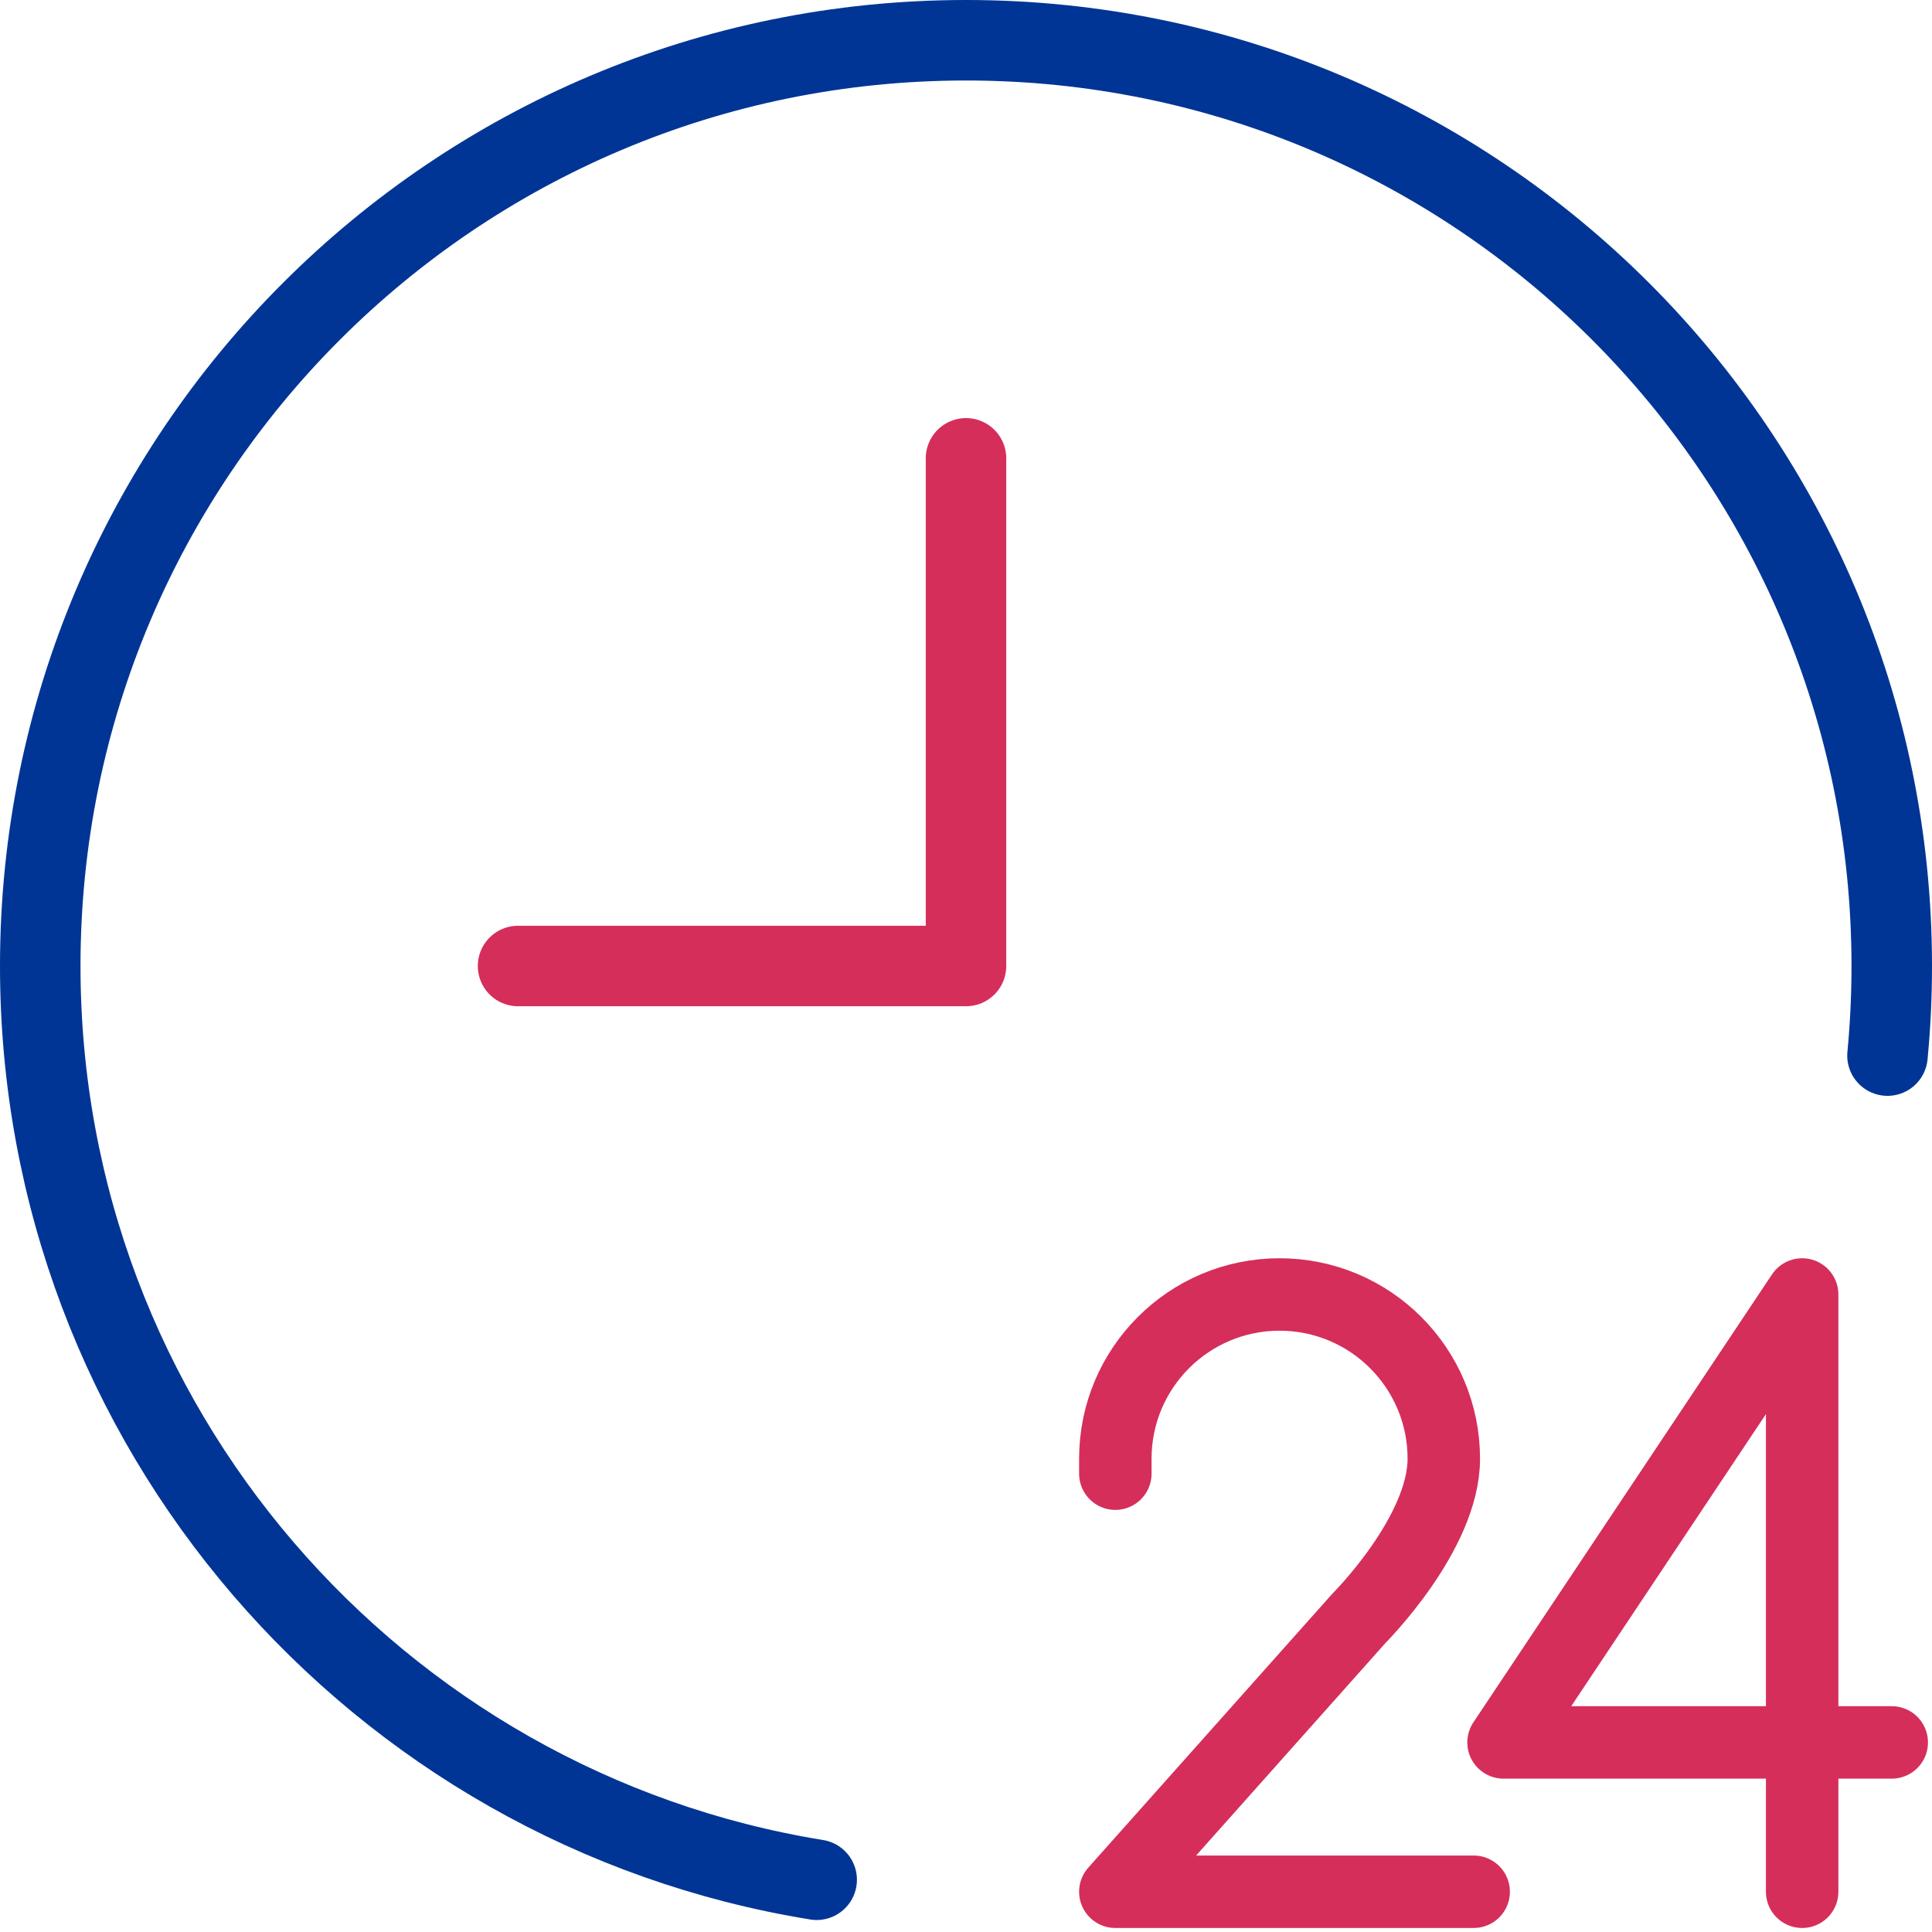 <?xml version="1.0" encoding="UTF-8"?>
<svg width="48px" height="48px" viewBox="0 0 48 48" version="1.1" xmlns="http://www.w3.org/2000/svg" xmlns:xlink="http://www.w3.org/1999/xlink">
    <title>Group 7</title>
    <g id="Pages" stroke="none" stroke-width="1" fill="none" fill-rule="evenodd" stroke-linecap="round" stroke-linejoin="round">
        <g id="4.3-Patient-Covid-19_Test-Performance" transform="translate(-722, -4639)">
            <g id="Group-12" transform="translate(723, 4443)">
                <g id="Fast-Results" transform="translate(0, 197)">
                    <path d="M26.71,35.613 L26.71,35.242 C26.71,32.988 28.537,31.161 30.79,31.161 C33.044,31.161 34.871,32.988 34.871,35.242 C34.871,37.097 32.773,39.195 32.773,39.195 L26.71,46 L35.613,46" id="Stroke-1" stroke="#D52E5B" stroke-width="1.8"></path>
                    <polyline id="Stroke-3" stroke="#D52E5B" stroke-width="1.8" points="43.774 46 43.774 31.161 36.355 42.29 46 42.29"></polyline>
                    <path d="M19.29,45.702 C8.352,43.929 0,34.44 0,23 C0,10.297 10.297,0 23,0 C35.702,0 46,10.297 46,23 C46,23.751 45.964,24.493 45.894,25.226" id="Stroke-5" stroke="#003595" stroke-width="2"></path>
                    <polyline id="Stroke-7" stroke="#D52E5B" stroke-width="2" points="23 10.387 23 23 11.871 23"></polyline>
                </g>
            </g>
        </g>
    </g>
</svg>